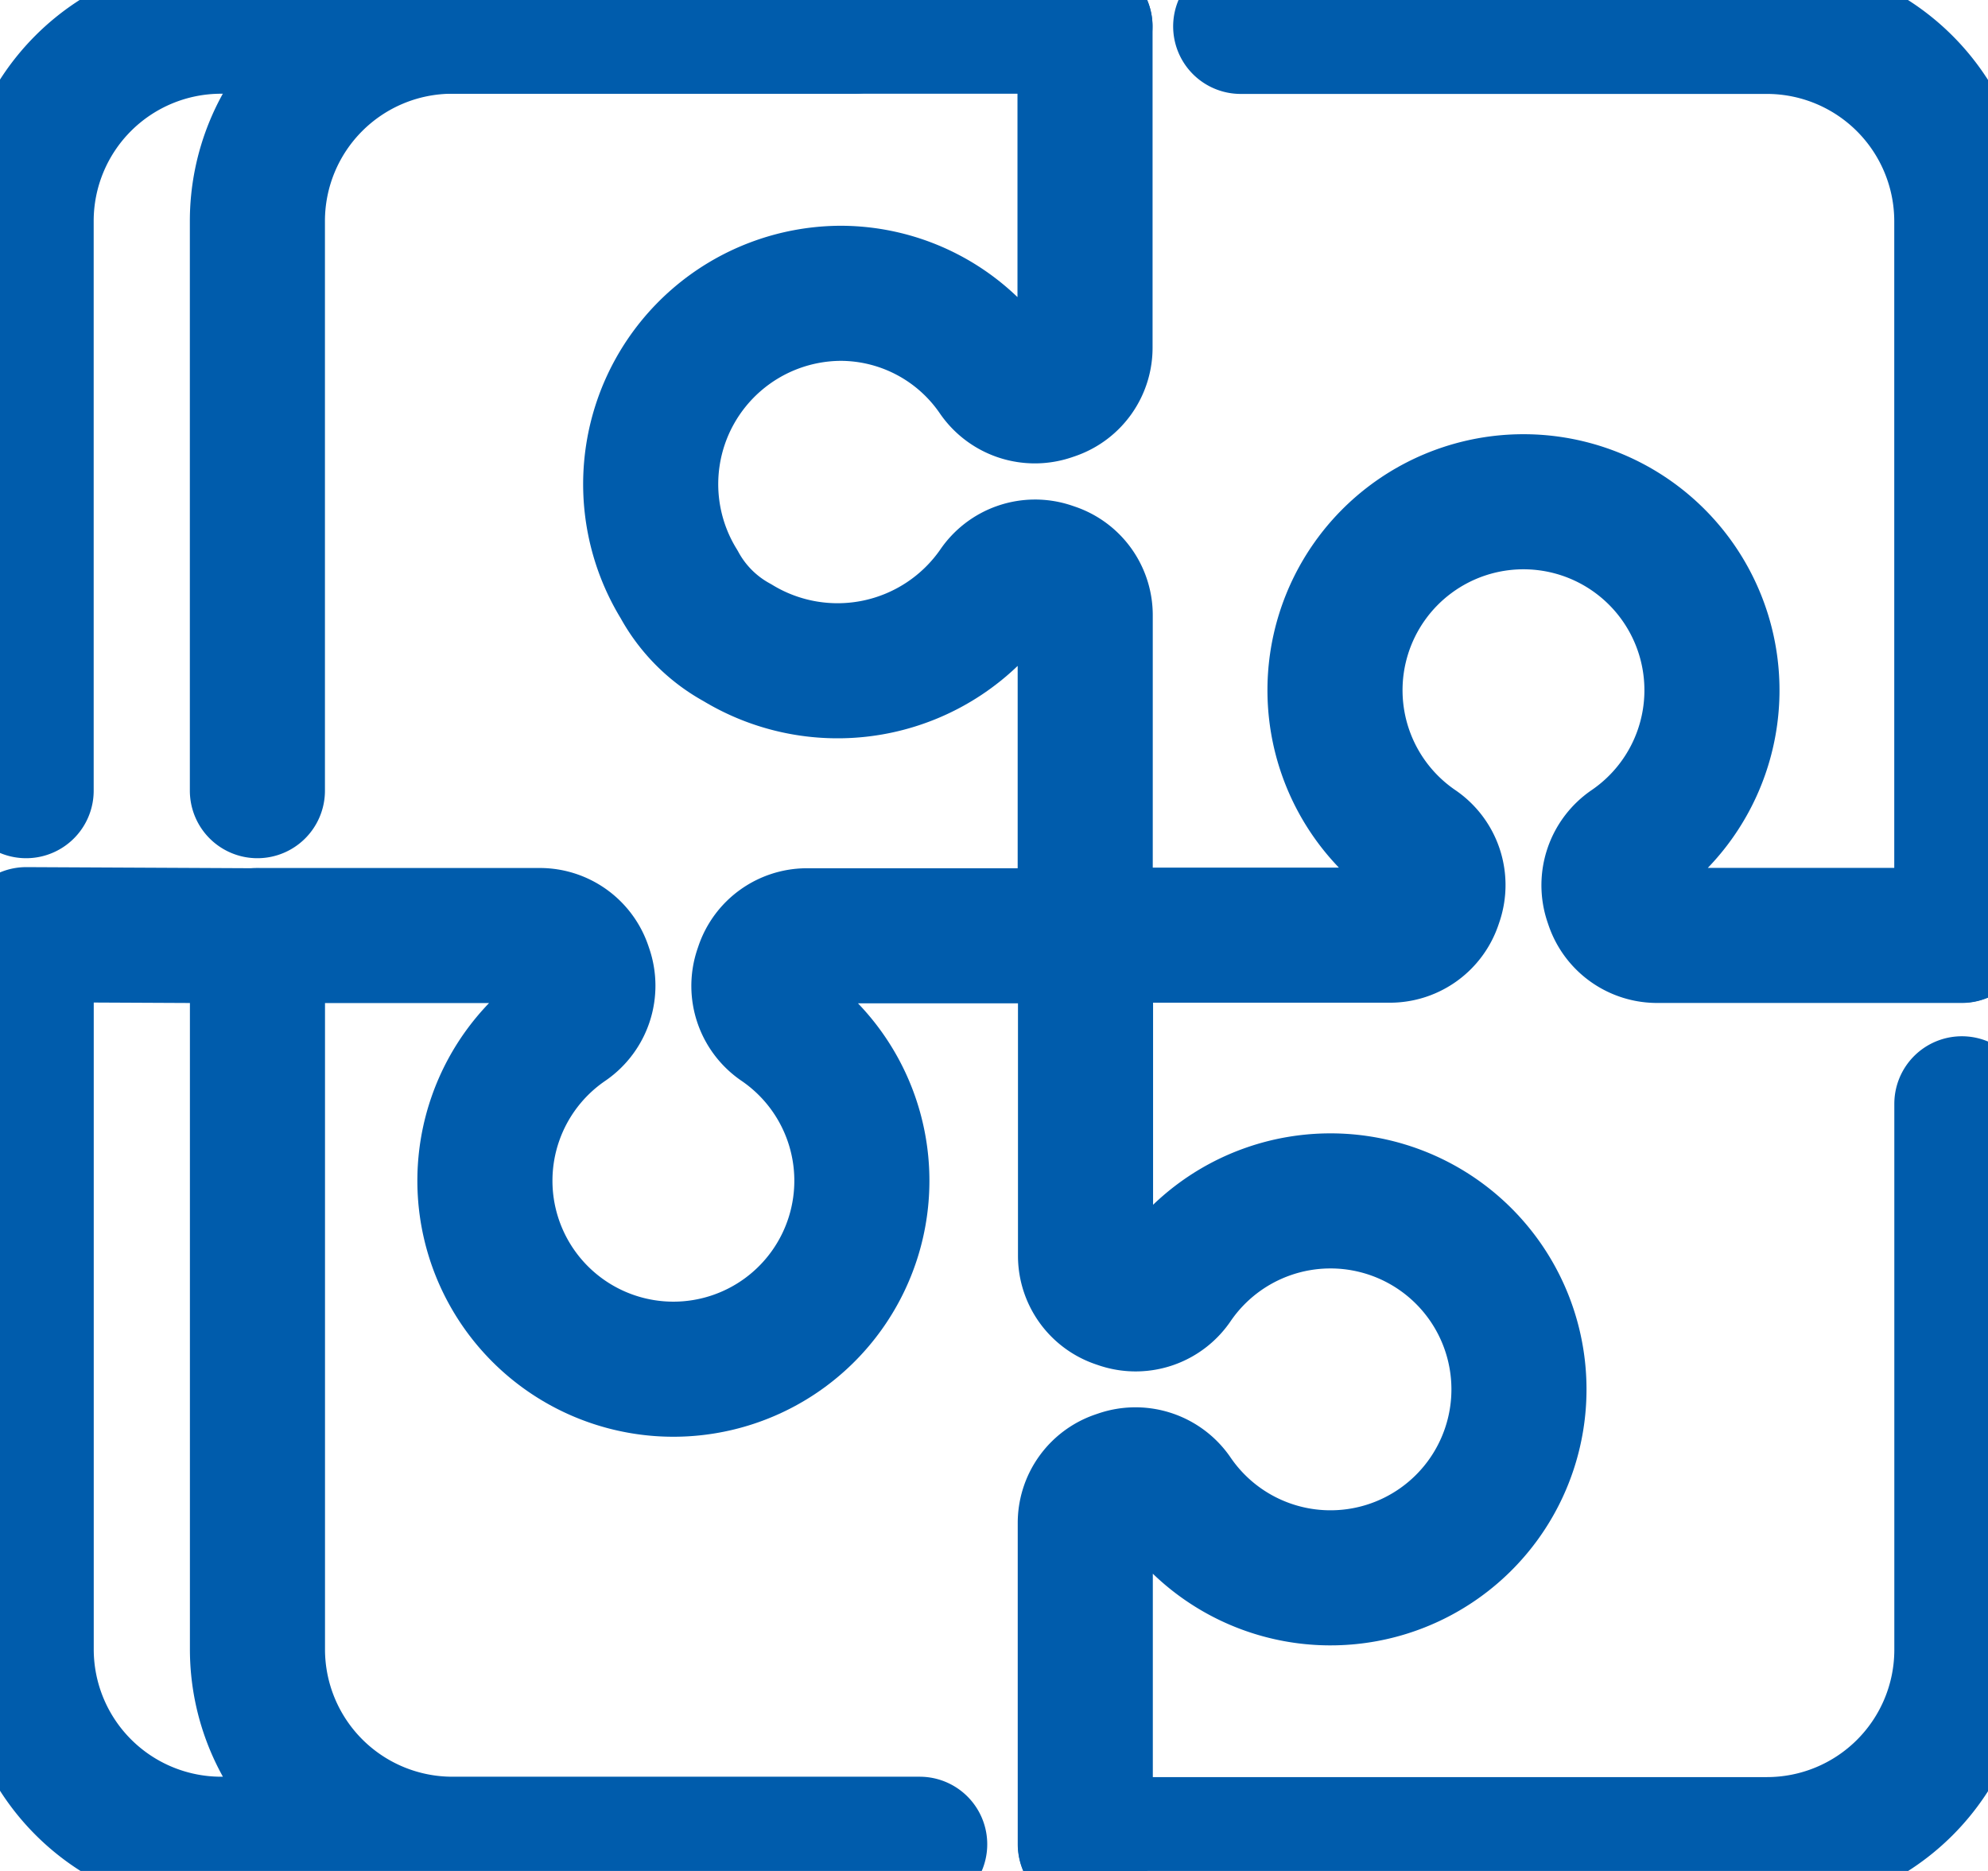 <svg xmlns="http://www.w3.org/2000/svg" width="31.875" height="30"><defs><clipPath id="a"><path data-name="長方形 186" fill="none" stroke="#005cac" d="M0 0h31.875v30H0z"/></clipPath></defs><g data-name="グループ 47" clip-path="url(#a)" fill="none" stroke="#005cac" stroke-linecap="round" stroke-linejoin="round" stroke-width="2.166"><path data-name="パス 165" d="M31.456 17.699v8.757a3.125 3.125 0 01-3.126 3.122H17.405"/><path data-name="パス 166" d="M17.4 14.995h4.885a.755.755 0 00.714-.51l.018-.053a.759.759 0 00-.3-.873 3.022 3.022 0 113.42 0 .764.764 0 00-.3.877l.018.053a.755.755 0 00.714.51h4.885"/><path data-name="パス 167" d="M19.893.423h8.437a3.126 3.126 0 013.125 3.13v11.442"/><path data-name="パス 168" d="M17.4 15.013V9.864a.755.755 0 00-.51-.714l-.053-.018a.759.759 0 00-.873.3 3.089 3.089 0 01-4.141.873 2.336 2.336 0 01-.934-.935 3.06 3.06 0 012.583-4.667 3.015 3.015 0 012.485 1.305.764.764 0 00.877.3l.053-.018a.755.755 0 00.51-.714V.426"/><path data-name="パス 169" d="M4.127 12.678V3.545A3.125 3.125 0 017.252.42h10.143"/><path data-name="パス 170" d="M17.404 15.005h-4.465a.755.755 0 00-.714.51l-.018.053a.759.759 0 00.3.873 3.022 3.022 0 11-3.42 0 .765.765 0 00.3-.877l-.018-.053a.755.755 0 00-.714-.51H4.13"/><path data-name="パス 171" d="M14.746 29.572H7.253a3.126 3.126 0 01-3.125-3.126V15.005L.42 14.987v11.46a3.126 3.126 0 003.124 3.125h10.152"/><path data-name="パス 172" d="M17.405 14.987v5.149a.755.755 0 00.51.714l.053.018a.759.759 0 00.873-.3 3.022 3.022 0 110 3.42.764.764 0 00-.877-.3l-.053.018a.755.755 0 00-.51.714v5.15"/><path data-name="パス 173" d="M.419 12.678V3.545A3.125 3.125 0 013.544.42h10.152"/></g></svg>